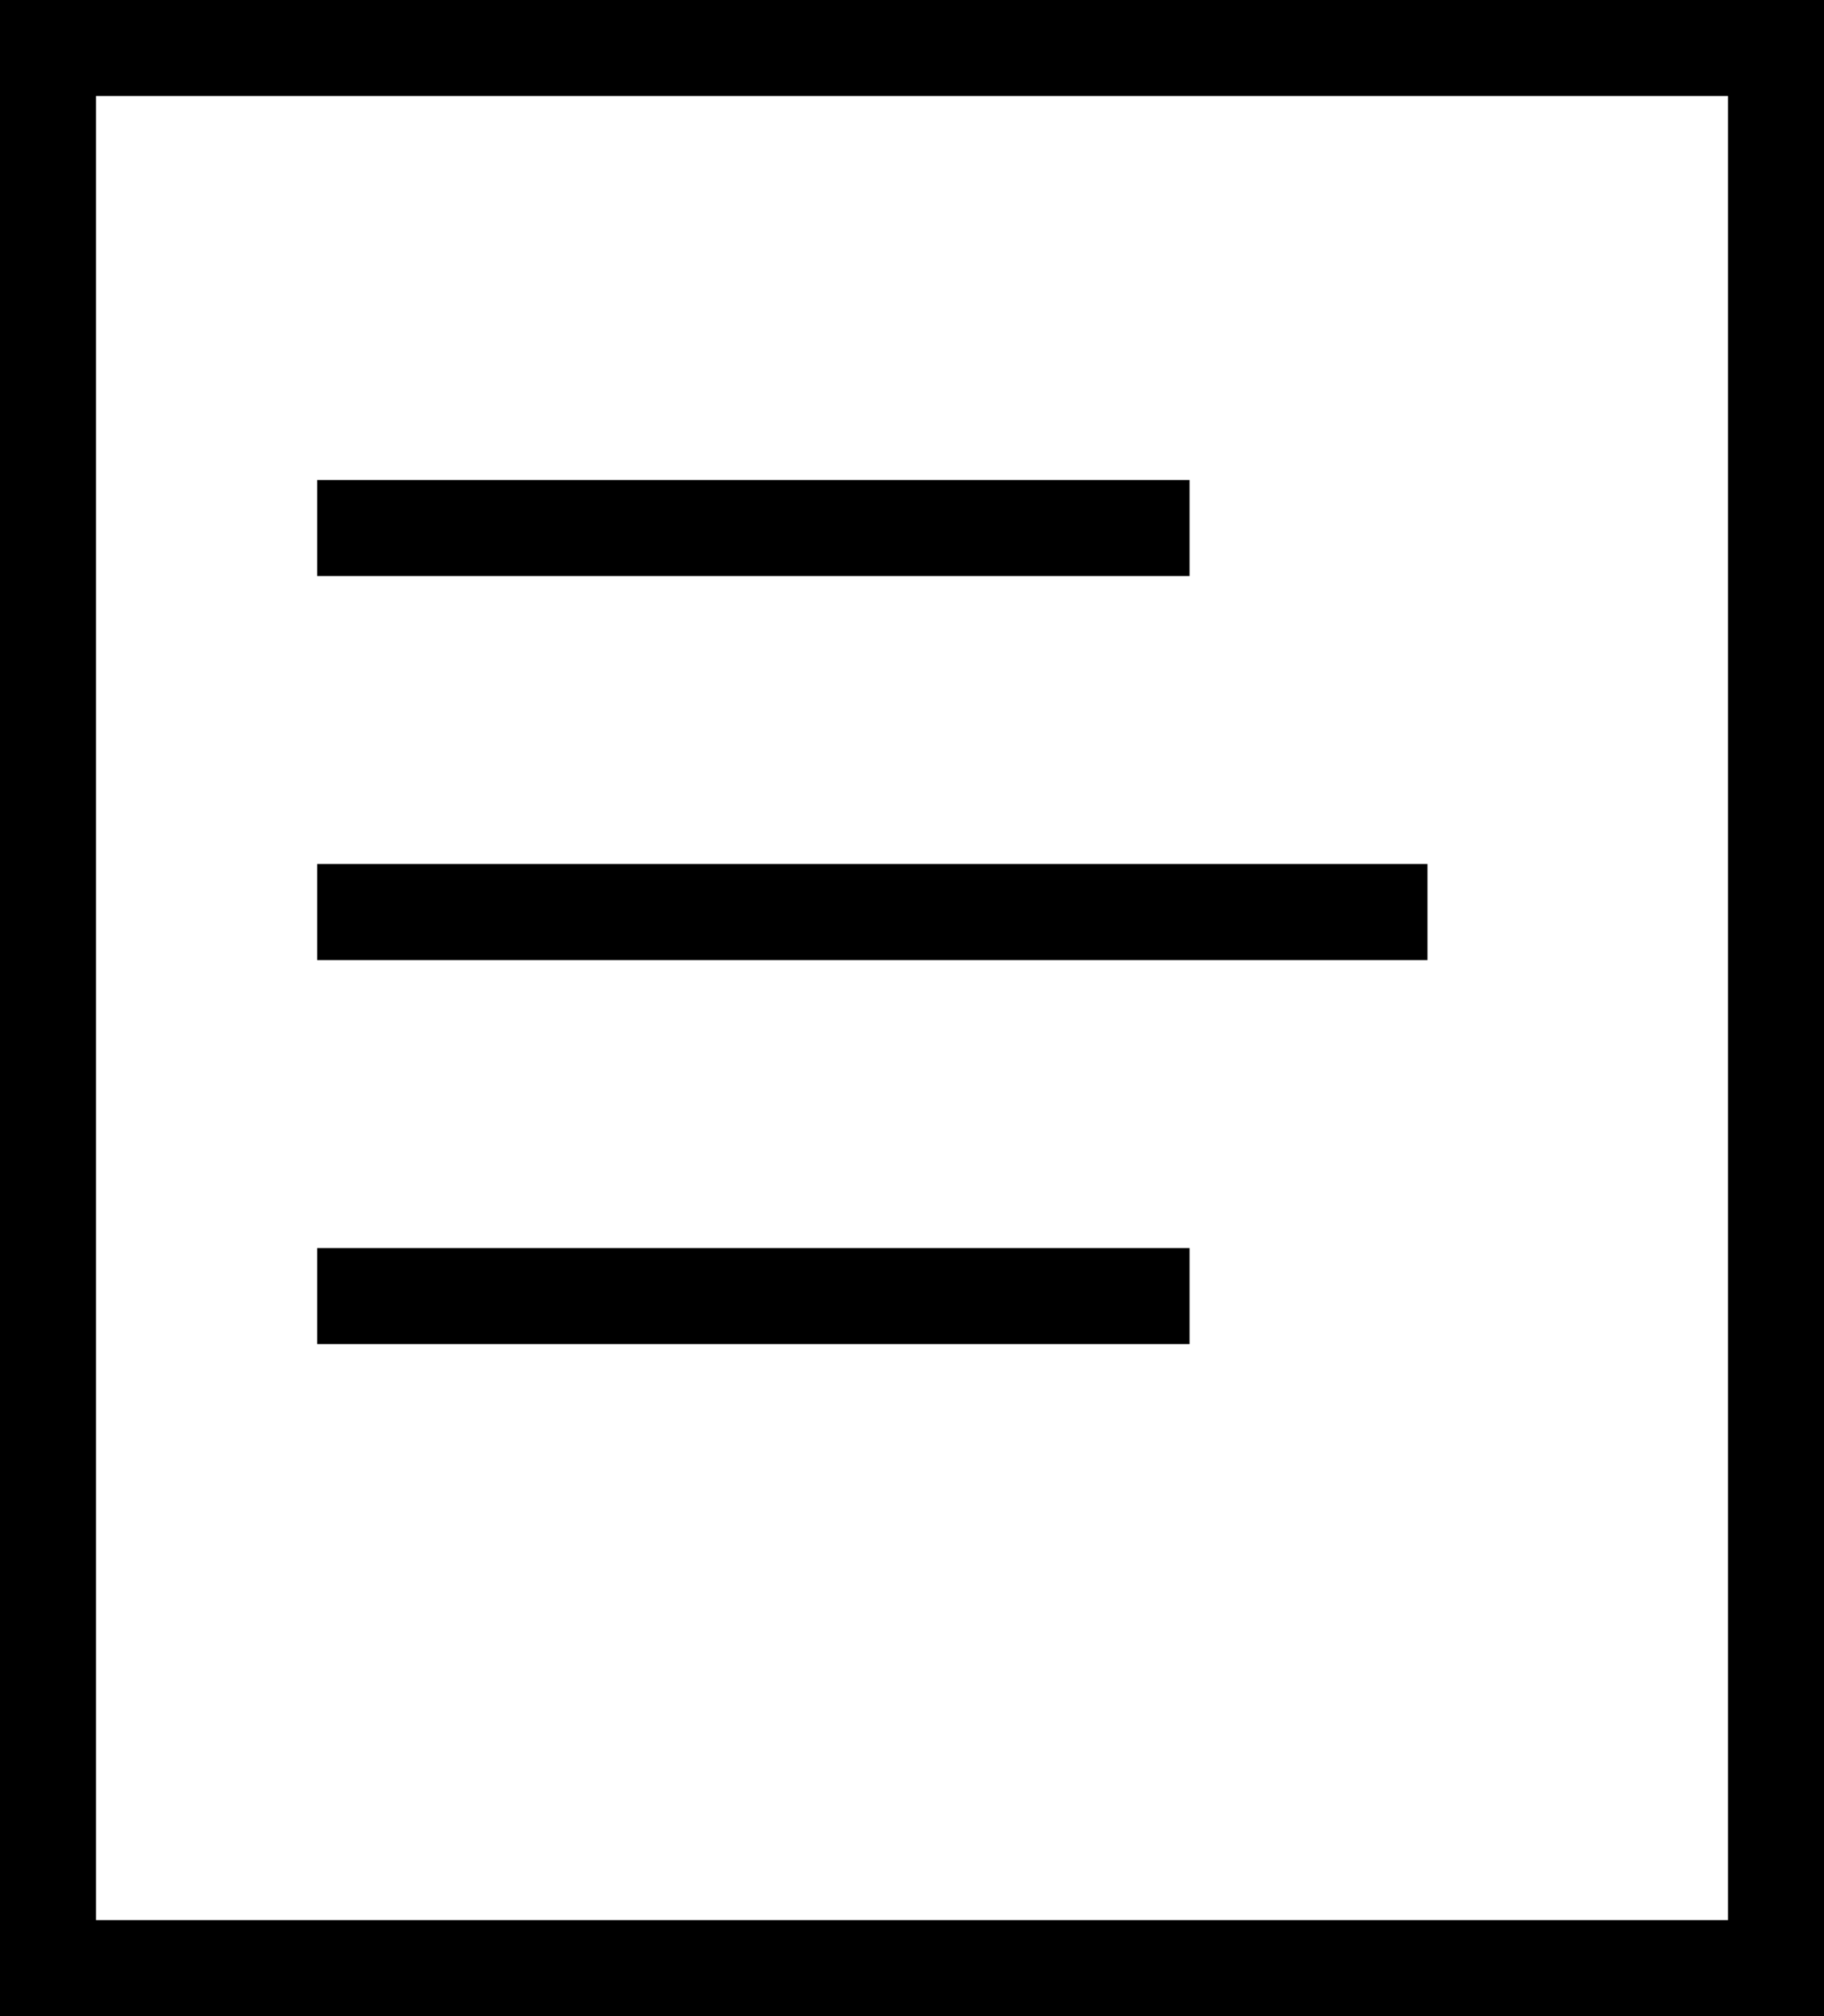 <svg width="19" height="21" viewBox="0 0 19 21" fill="none" xmlns="http://www.w3.org/2000/svg">
<rect x="0.5" y="0.5" width="18" height="20" stroke="black"/>
<line x1="3.304" y1="5.5" x2="12.391" y2="5.5" stroke="black"/>
<line x1="3.304" y1="13.5" x2="12.391" y2="13.5" stroke="black"/>
<line x1="3.304" y1="9.5" x2="14.869" y2="9.5" stroke="black"/>
</svg>
